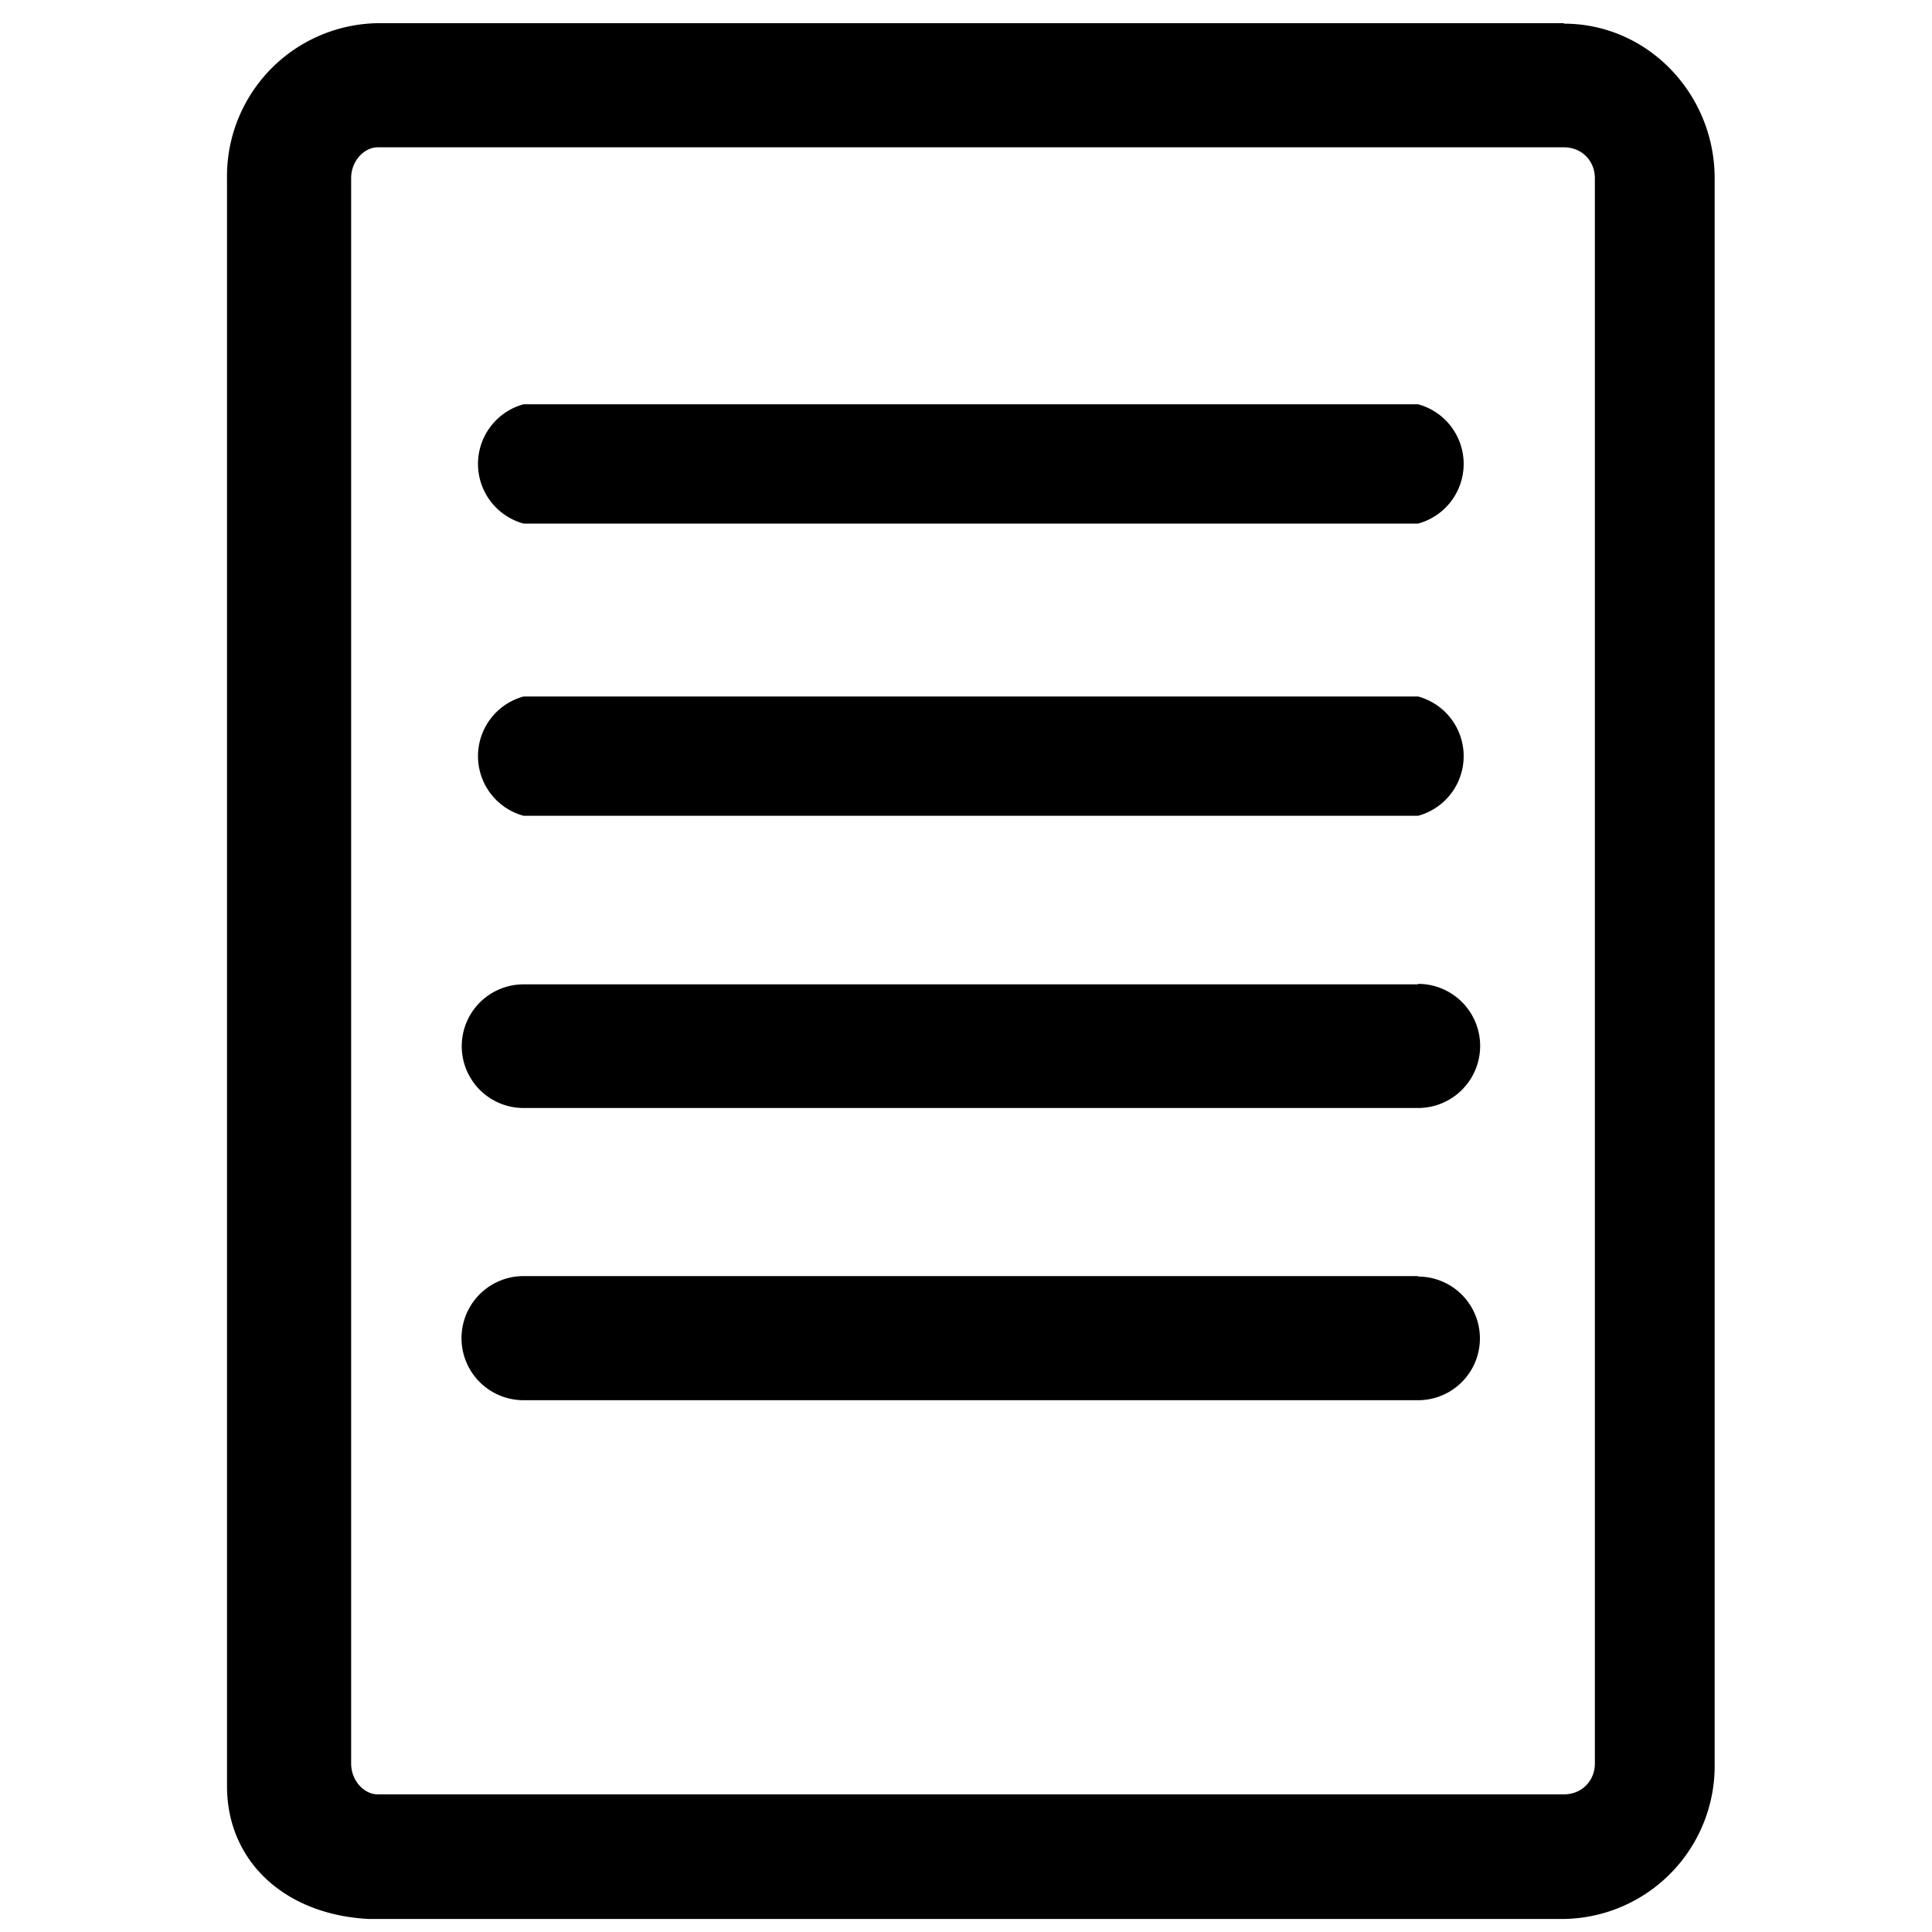 <svg xmlns="http://www.w3.org/2000/svg" xml:space="preserve" width="400" height="400" viewBox="-31 15 400 400">
	<path d="M292.8 19.8H47.2A31.7 31.7 0 0 0 16 52v332.8c0 15.6 12 26.6 29.3 27.5h247.5A31.7 31.7 0 0 0 324 380V51.9c0-17.4-13.8-32-31.2-32zm6.4 360.3c0 3.6-2.7 6.4-6.4 6.4H47.2c-2.8 0-5.5-2.8-5.5-6.4V51.9c0-3.6 2.7-6.4 5.5-6.4h245.6c3.7 0 6.4 2.8 6.4 6.4v328.2z"/>
	<path d="M262.6 98.7H77.4a12.8 12.8 0 0 0 0 24.7h185.2a12.8 12.8 0 0 0 0-24.7zm0 60.5H77.4a12.8 12.8 0 0 0 0 24.7h185.2a12.8 12.8 0 0 0 0-24.7zm0 59.6H77.4a12.8 12.8 0 1 0 0 25.6h185.2a12.8 12.8 0 1 0 0-25.7zm0 60.4H77.4a12.8 12.8 0 0 0 0 25.7h185.2a12.8 12.8 0 1 0 0-25.6z"/>
</svg>
